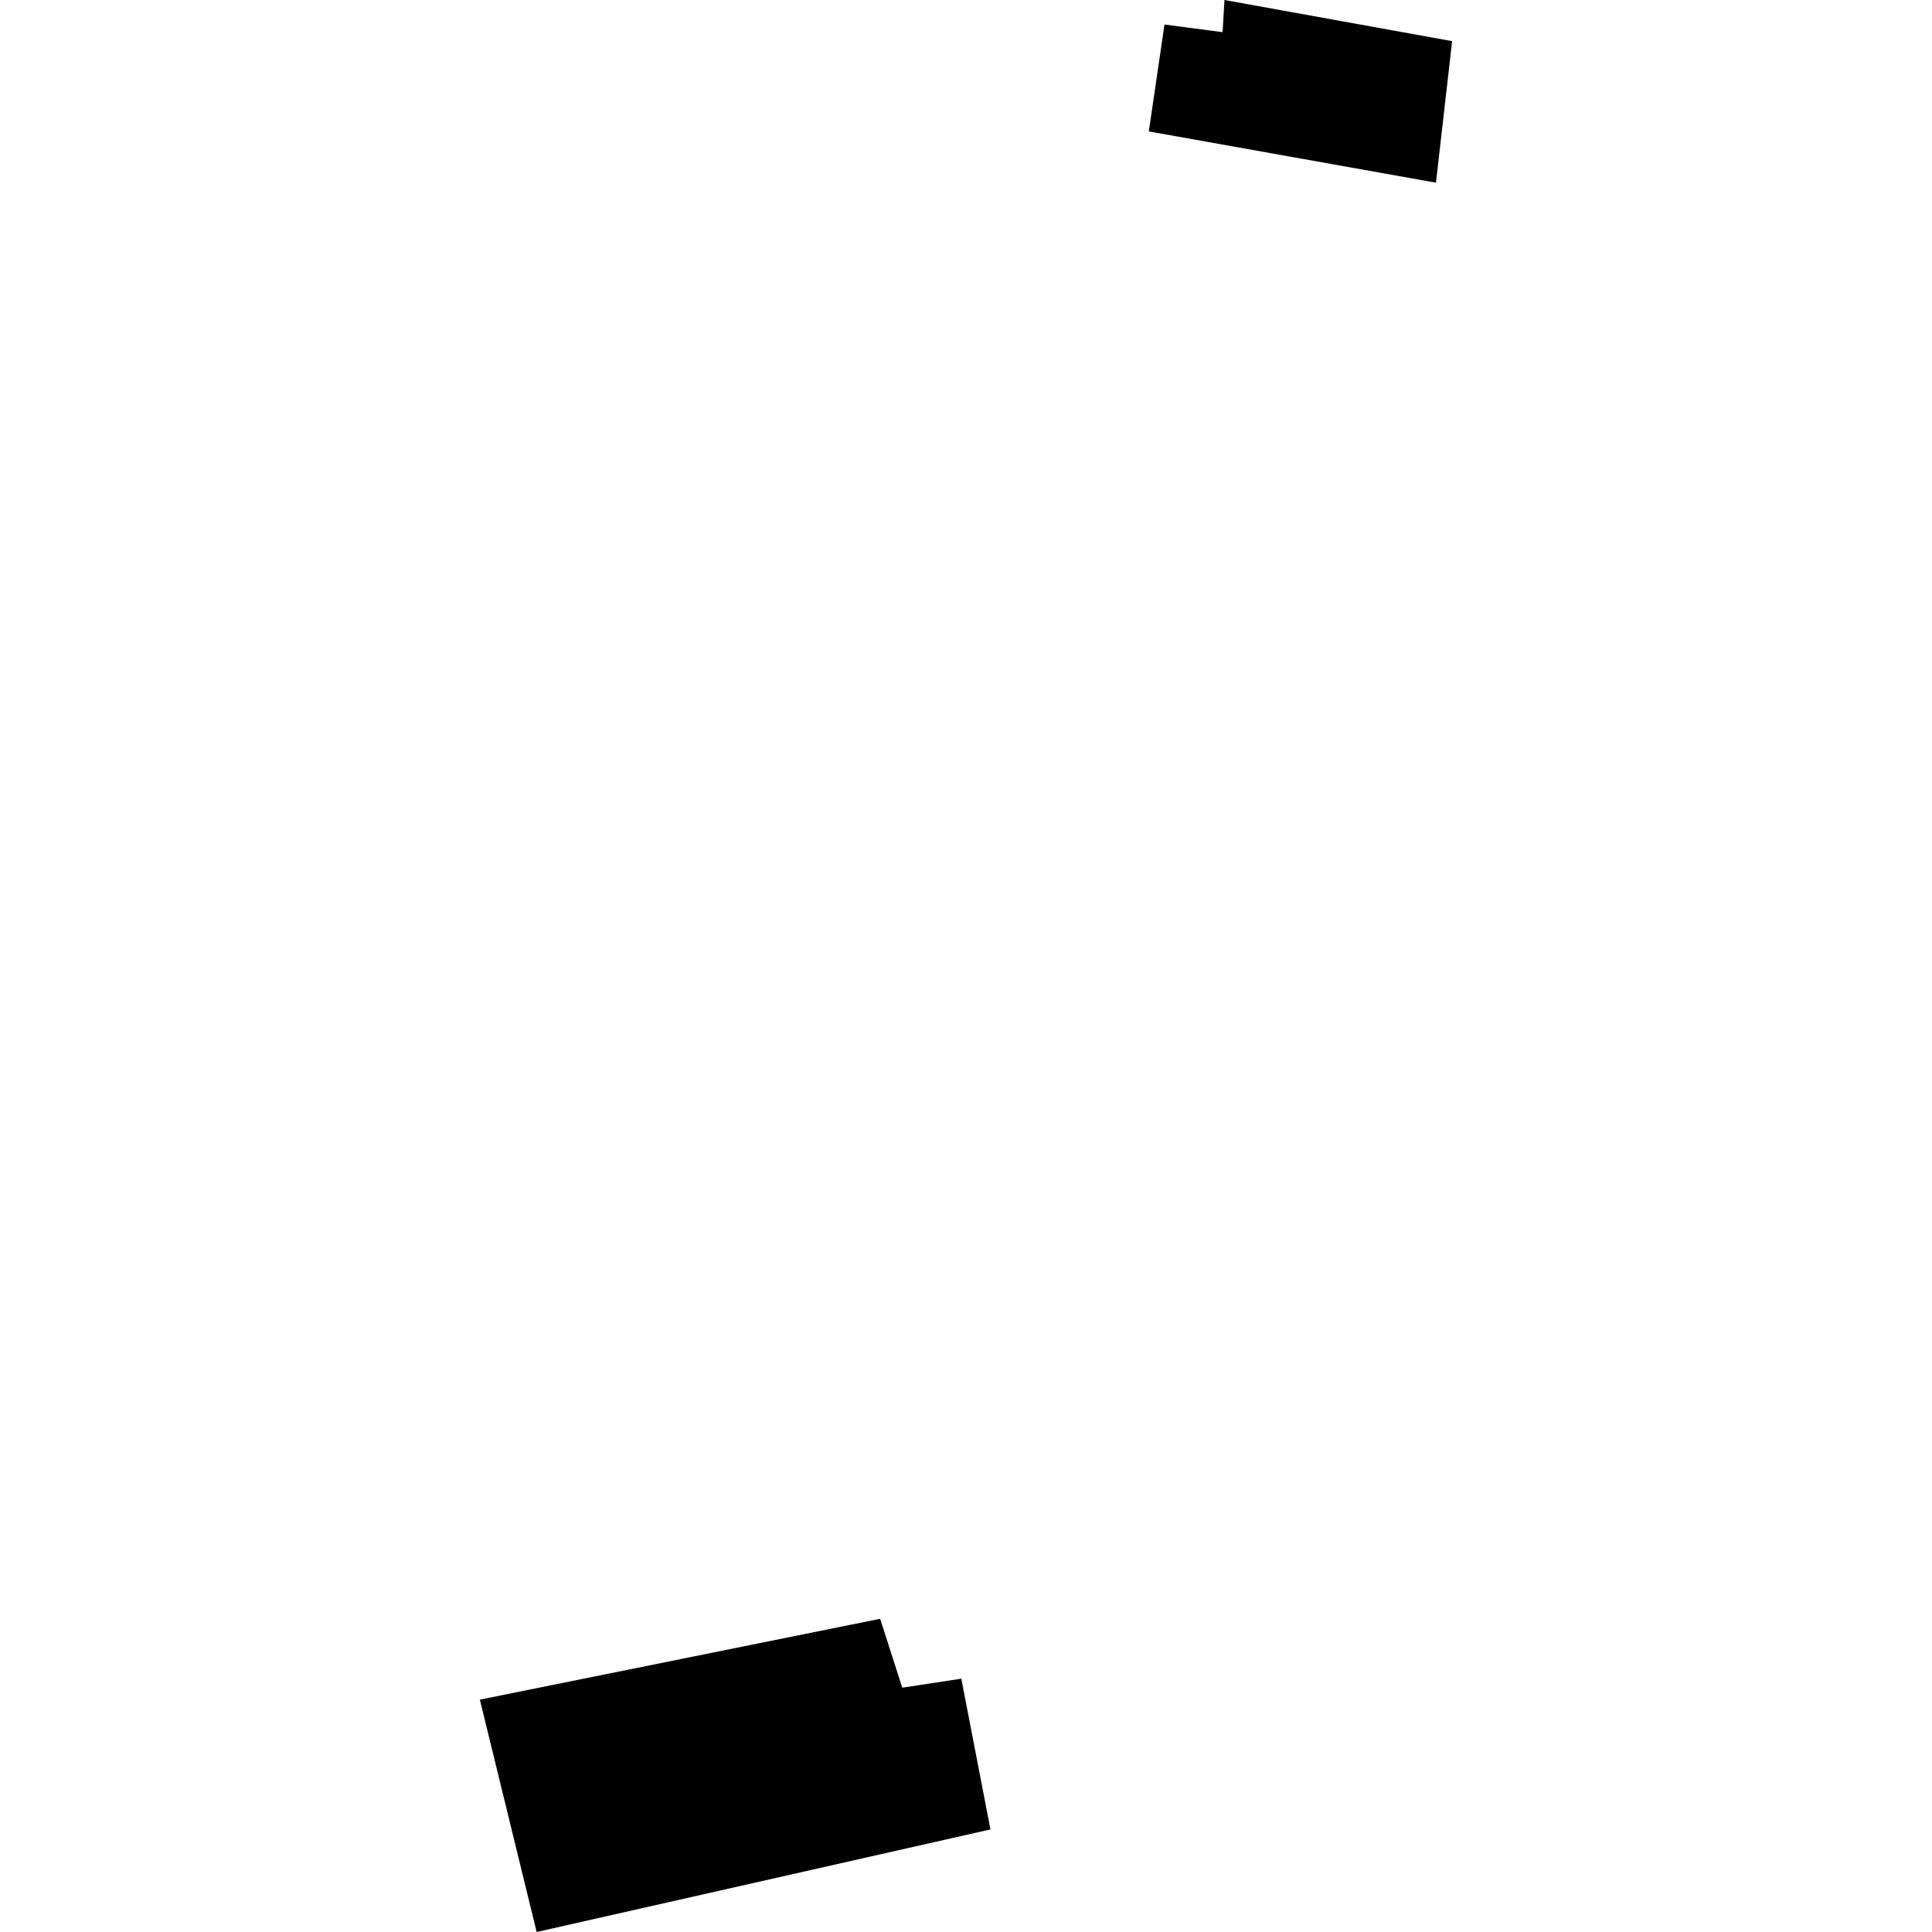 <?xml version="1.0" encoding="utf-8" standalone="no"?>
<!DOCTYPE svg PUBLIC "-//W3C//DTD SVG 1.1//EN"
  "http://www.w3.org/Graphics/SVG/1.1/DTD/svg11.dtd">
<!-- Created with matplotlib (https://matplotlib.org/) -->
<svg height="288pt" version="1.1" viewBox="0 0 288 288" width="288pt" xmlns="http://www.w3.org/2000/svg" xmlns:xlink="http://www.w3.org/1999/xlink">
 <defs>
  <style type="text/css">
*{stroke-linecap:butt;stroke-linejoin:round;}
  </style>
 </defs>
 <g id="figure_1">
  <g id="patch_1">
   <path d="M 0 288 
L 288 288 
L 288 0 
L 0 0 
z
" style="fill:none;opacity:0;"/>
  </g>
  <g id="axes_1">
   <g id="PatchCollection_1">
    <path clip-path="url(#p25db7809b5)" d="M 79.998 288 
L 71.534 253.362 
L 131.202 241.31 
L 134.497 251.581 
L 143.303 250.239 
L 147.643 272.71 
L 79.998 288 
"/>
    <path clip-path="url(#p25db7809b5)" d="M 173.589 3.654 
L 182.25 4.794 
L 182.53 0 
L 216.466 6.133 
L 214.058 27.233 
L 171.252 19.59 
L 173.589 3.654 
"/>
   </g>
  </g>
 </g>
 <defs>
  <clipPath id="p25db7809b5">
   <rect height="288" width="144.932" x="71.534" y="0"/>
  </clipPath>
 </defs>
</svg>
